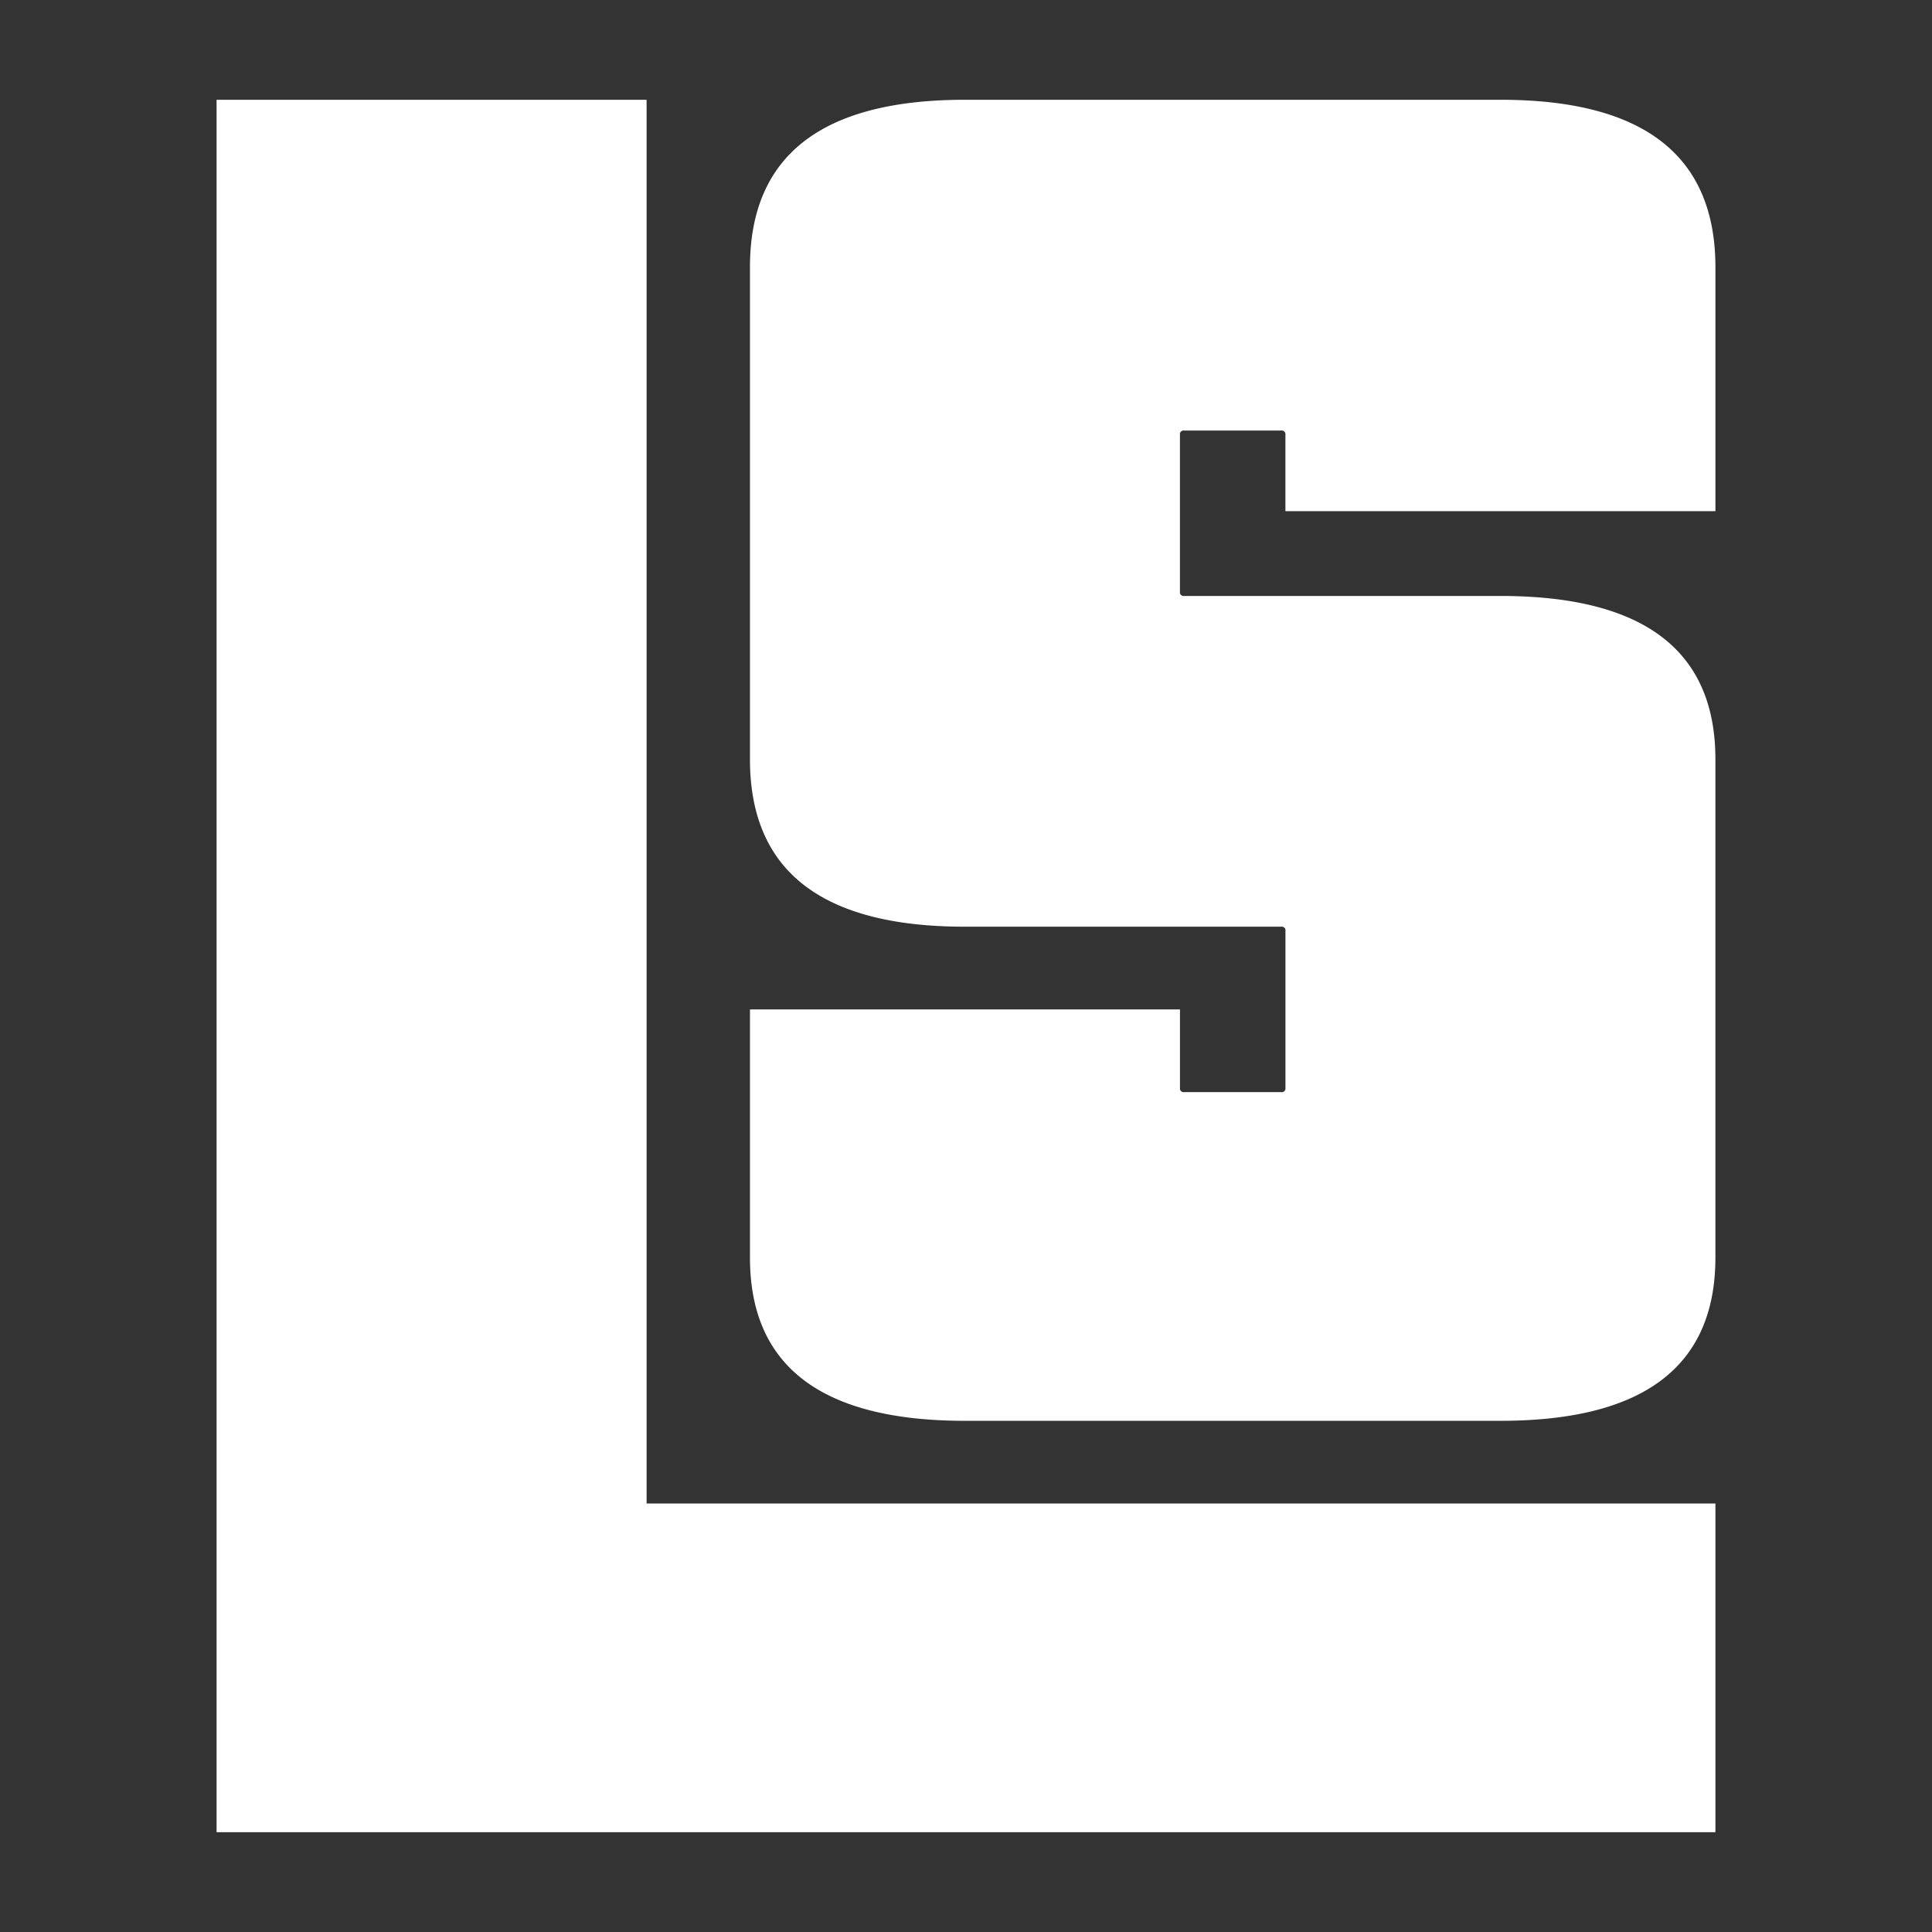 <svg xmlns="http://www.w3.org/2000/svg" xmlns:xlink="http://www.w3.org/1999/xlink" width="512" height="512" viewBox="0 0 512 512"><rect x="0" y="0" width="512" height="512" fill="#333333" stroke="none"/><defs><clipPath id="clip-Lenno-Staal-fav"><rect width="512" height="512"></rect></clipPath></defs><g id="Lenno-Staal-fav" clip-path="url(#clip-Lenno-Staal-fav)"><g id="Group_10" data-name="Group 10" transform="translate(-28.895 -67.247)"><g id="Group_11" data-name="Group 11"><path id="Path_55" data-name="Path 55" d="M31.5,493.32V34.2H145.458V406.208H428.71V493.32ZM229.831,384.293q-56.989,0-56.979-43.282V275.265H286.81v20.819a.965.965,0,0,0,1.1,1.1h25.75a.968.968,0,0,0,1.1-1.1V254.446a.97.97,0,0,0-1.1-1.1H229.831q-56.989,0-56.979-44.378V78.578q0-44.378,56.979-44.378h141.9q56.976,0,56.979,44.378v64.649H314.752V122.956a.97.97,0,0,0-1.1-1.1h-25.75a.967.967,0,0,0-1.1,1.1v41.639a.965.965,0,0,0,1.1,1.1h83.825q56.976,0,56.979,43.282V341.01q0,43.285-56.979,43.282Z" transform="translate(54.79 59.487)" fill="#fff"></path></g></g></g></svg>